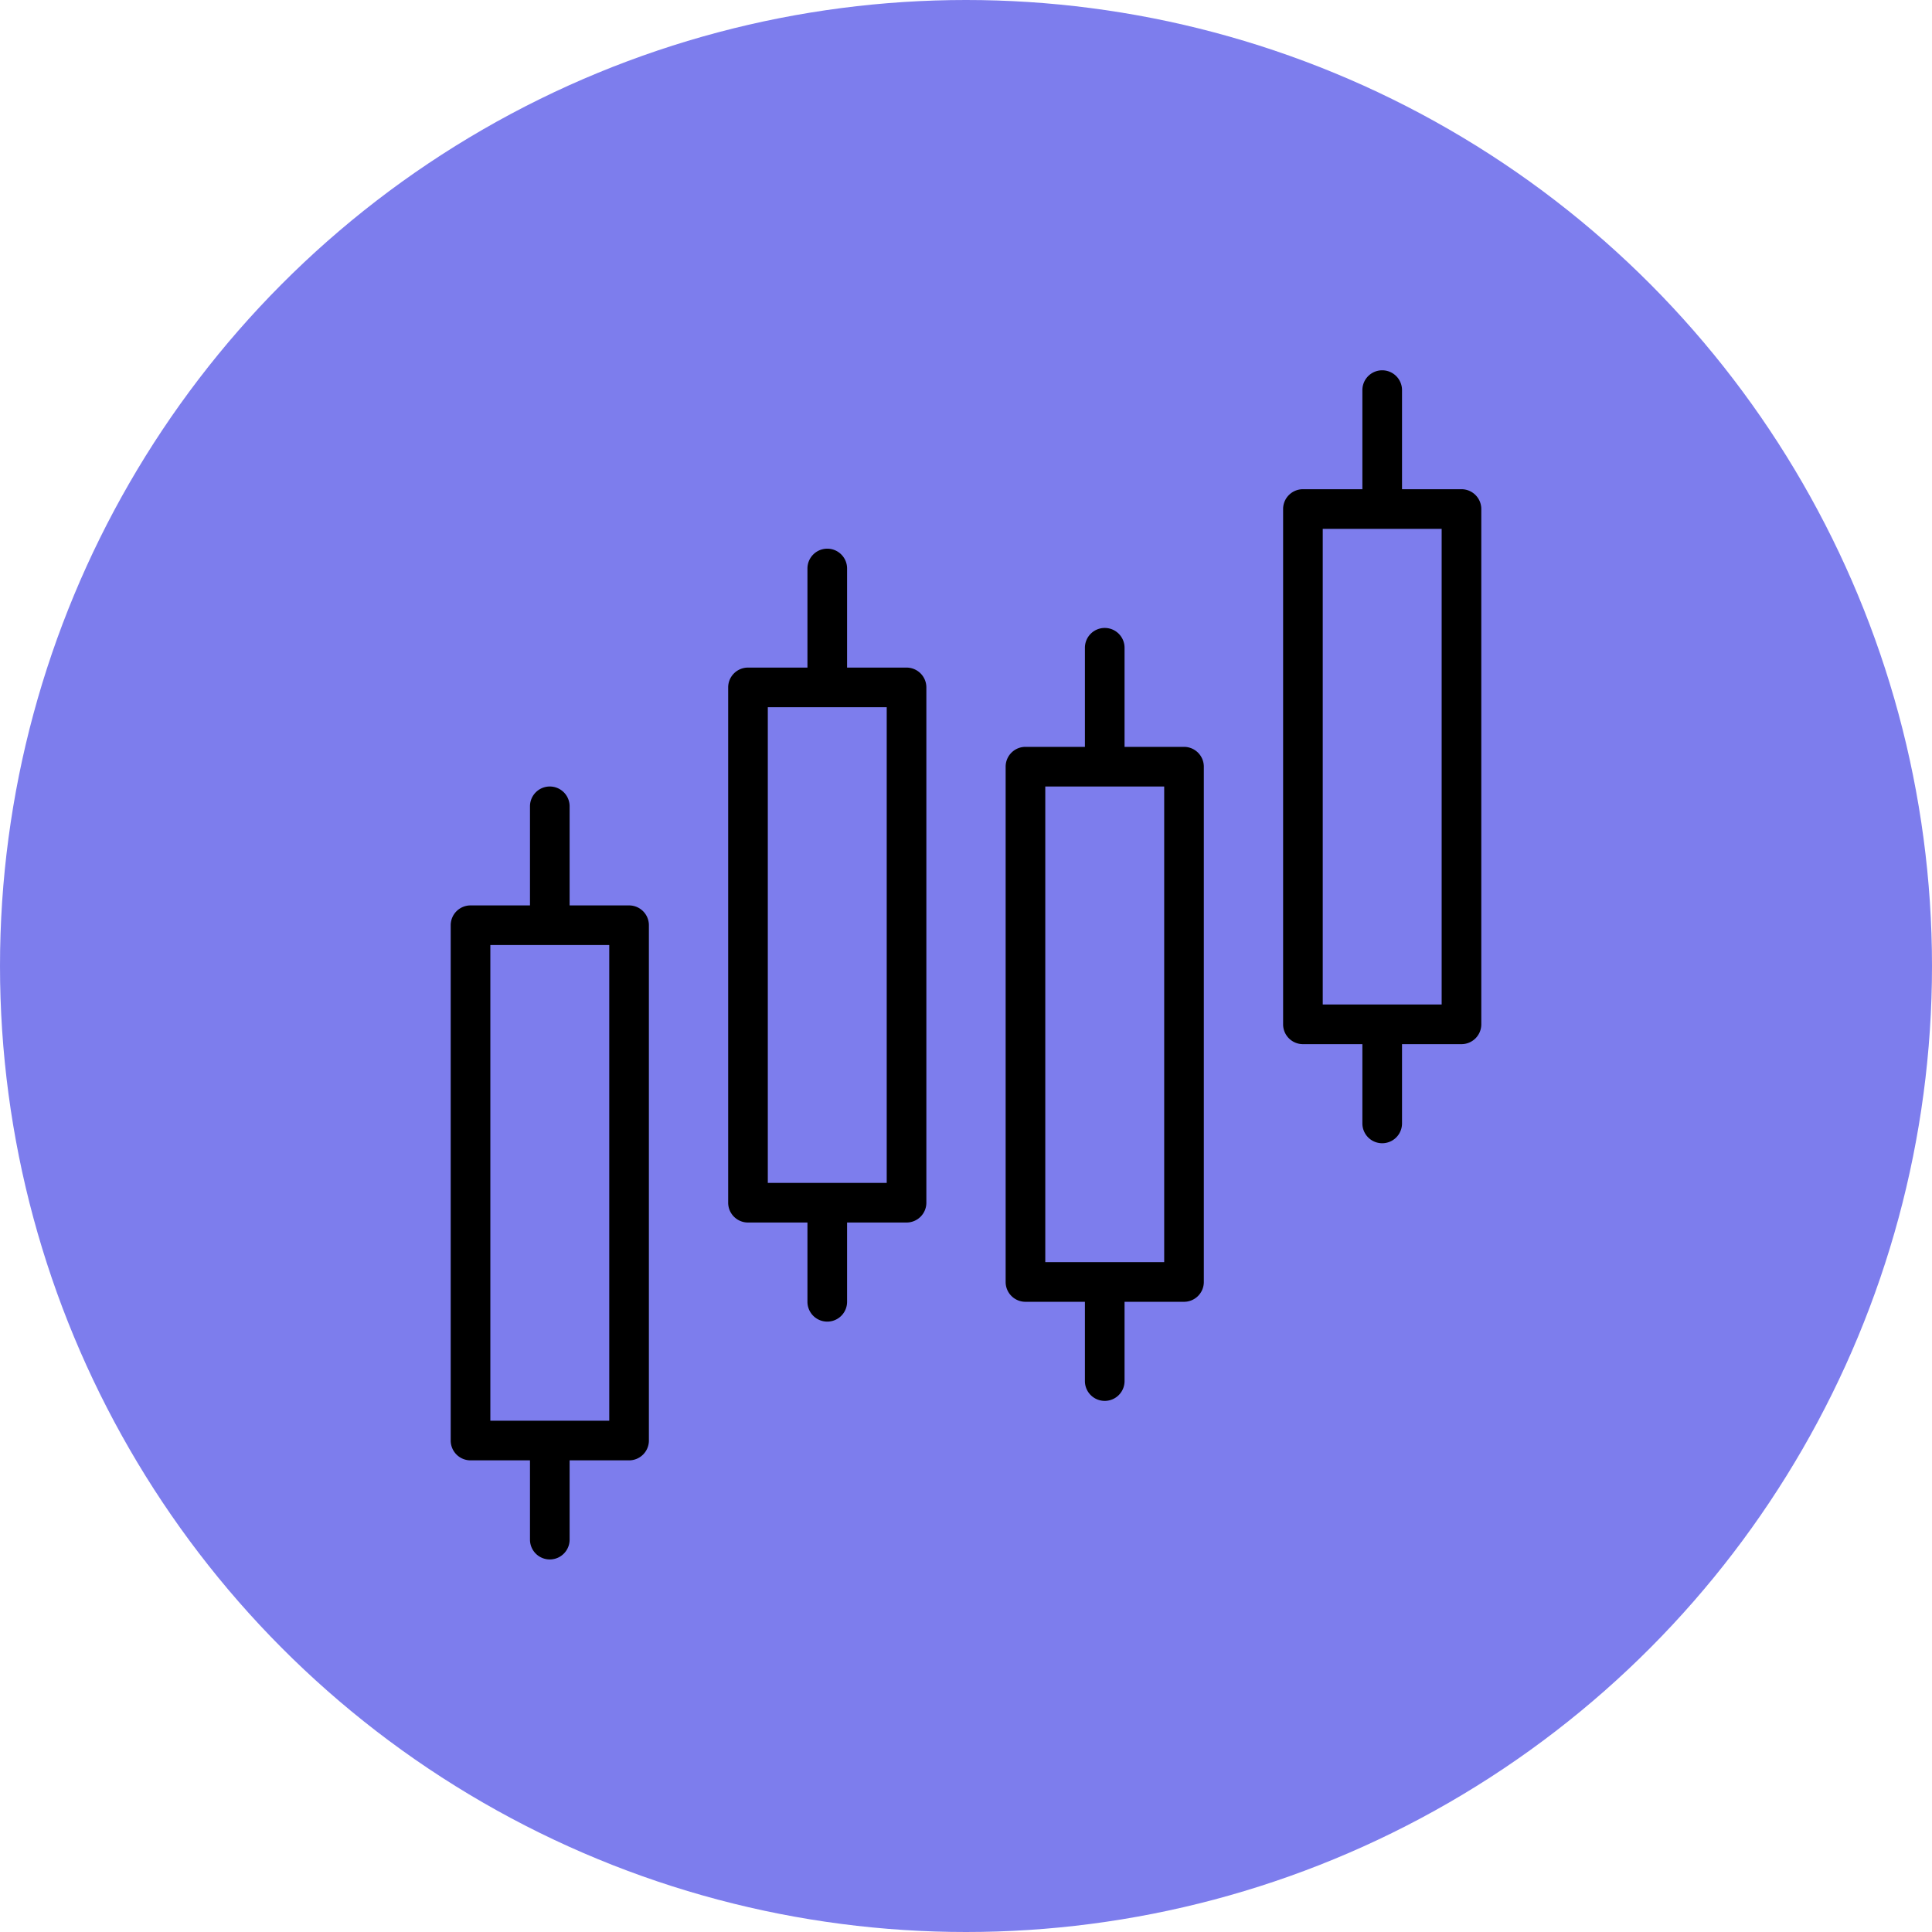 <svg xmlns="http://www.w3.org/2000/svg" width="120" height="120" viewBox="0 0 120 120">
  <g id="Gruppe_3322" data-name="Gruppe 3322" transform="translate(-600 -186)">
    <circle id="Ellipse_250" data-name="Ellipse 250" cx="60" cy="60" r="60" transform="translate(600 186)" fill="#7d7ded"/>
    <g id="chart" transform="translate(627.994 209)">
      <path id="Pfad_6597" data-name="Pfad 6597" d="M118.655,104a1.231,1.231,0,0,1,1.231,1.231v6.155h3.693a1.231,1.231,0,0,1,1.231,1.231v32.006a1.231,1.231,0,0,1-1.231,1.231h-3.693v4.924a1.231,1.231,0,0,1-2.462,0v-4.924h-3.693a1.231,1.231,0,0,1-1.231-1.231V112.617a1.231,1.231,0,0,1,1.231-1.231h3.693v-6.155A1.231,1.231,0,0,1,118.655,104Zm-3.693,9.848v29.544h7.386V113.848Zm0,0" transform="translate(-78.032 -87.997)"/>
      <path id="Pfad_6598" data-name="Pfad 6598" d="M230.655,72a1.231,1.231,0,0,1,1.231,1.231v6.155h3.693a1.231,1.231,0,0,1,1.231,1.231v32.006a1.231,1.231,0,0,1-1.231,1.231h-3.693v4.924a1.231,1.231,0,1,1-2.462,0v-4.924h-3.693a1.231,1.231,0,0,1-1.231-1.231V80.617a1.231,1.231,0,0,1,1.231-1.231h3.693V73.231A1.231,1.231,0,0,1,230.655,72Zm-3.693,9.848v29.544h7.386V81.848Zm0,0" transform="translate(-207.266 -60.921)"/>
      <path id="Pfad_6599" data-name="Pfad 6599" d="M342.655,168a1.231,1.231,0,0,1,1.231,1.231v6.155h3.693a1.231,1.231,0,0,1,1.231,1.231v32.006a1.231,1.231,0,0,1-1.231,1.231h-3.693v4.924a1.231,1.231,0,1,1-2.462,0v-4.924h-3.693a1.231,1.231,0,0,1-1.231-1.231V176.617a1.231,1.231,0,0,1,1.231-1.231h3.693v-6.155A1.231,1.231,0,0,1,342.655,168Zm-3.693,9.848v29.544h7.386V177.848Zm0,0" transform="translate(-336.5 -142.149)"/>
      <path id="Pfad_6600" data-name="Pfad 6600" d="M6.655,0A1.231,1.231,0,0,1,7.886,1.231V7.386h3.693A1.231,1.231,0,0,1,12.81,8.617V40.623a1.231,1.231,0,0,1-1.231,1.231H7.886v4.924a1.231,1.231,0,0,1-2.462,0V41.854H1.731A1.231,1.231,0,0,1,.5,40.623V8.617A1.231,1.231,0,0,1,1.731,7.386H5.424V1.231A1.231,1.231,0,0,1,6.655,0ZM2.962,9.848V39.392h7.386V9.848Zm0,0" transform="translate(51.202)"/>
    </g>
  </g>
</svg>
